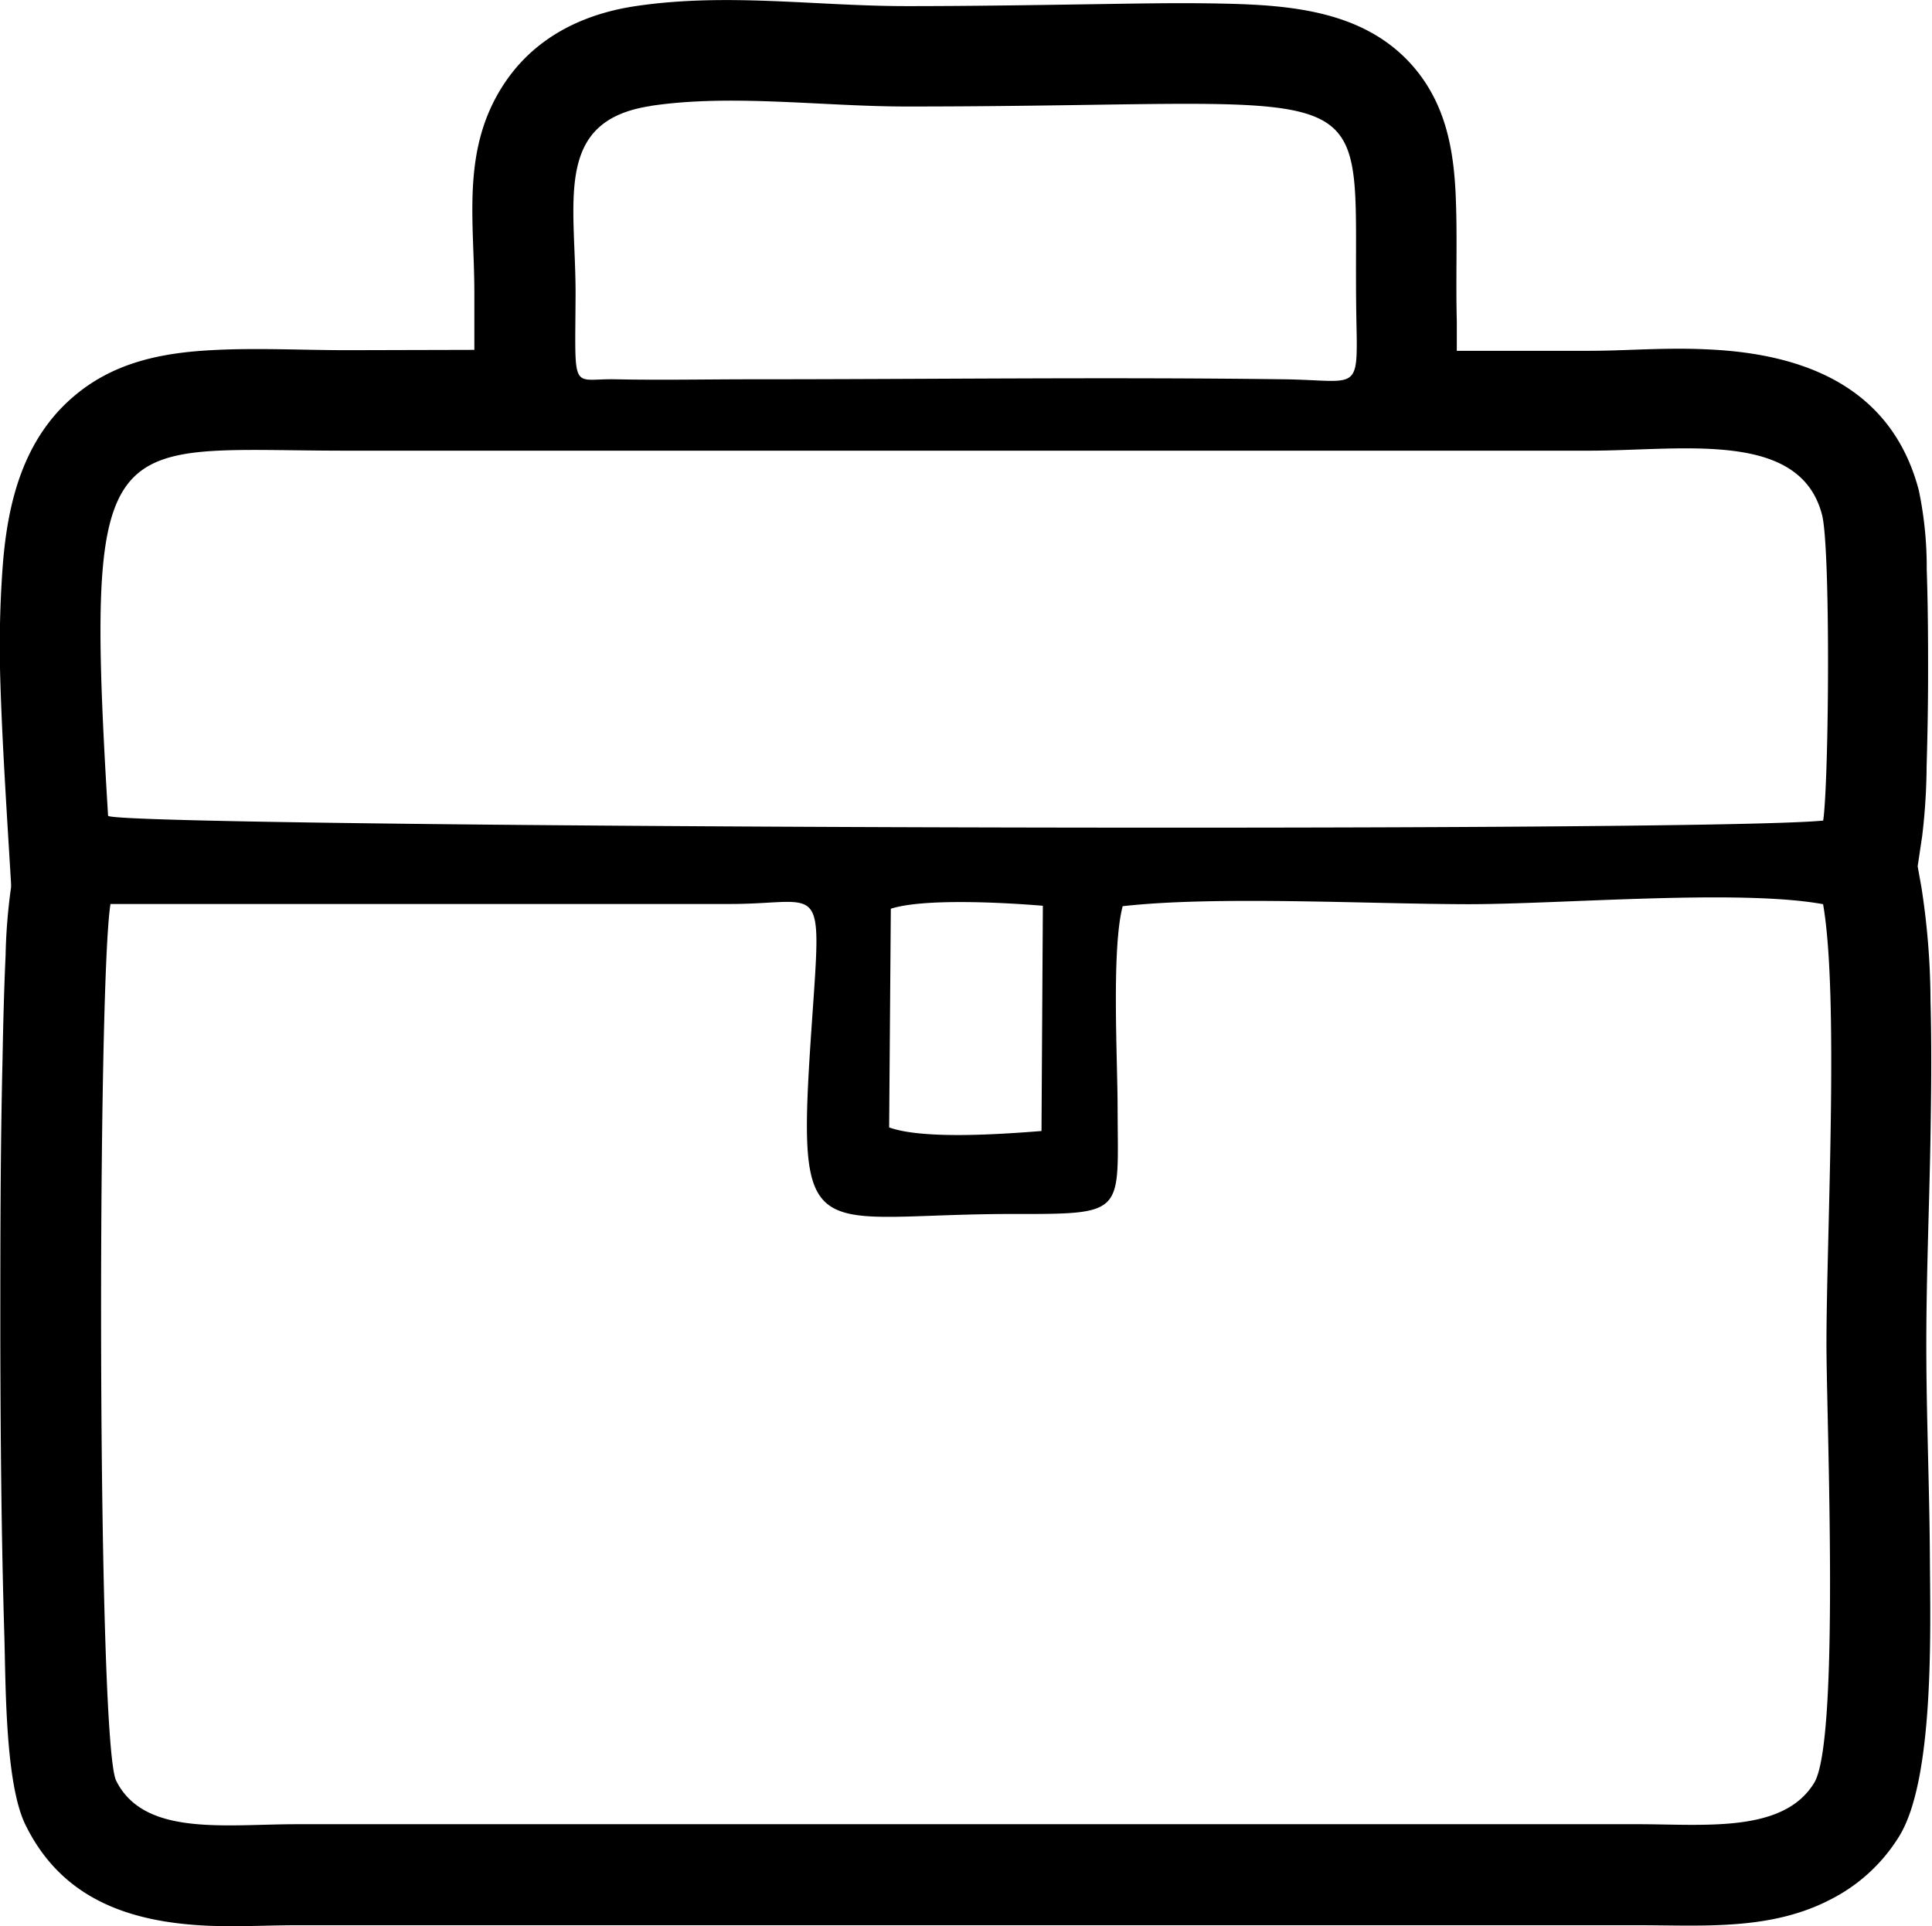 <svg id="Layer_1" data-name="Layer 1" xmlns="http://www.w3.org/2000/svg" viewBox="0 0 183.24 182.67"><path d="M54.74,42.5c0-1.8,0-3.61,0-5.42,0-6.86-1.28-13.57,2.8-19.78,2.88-4.38,7.4-6.64,12.49-7.4,8.68-1.29,17.07,0,25.74,0,5.84,0,11.68-.09,17.53-.18,4.09-.06,8.19-.15,12.29-.06,6.58.13,13.71.67,18.3,6.09,2.92,3.46,3.72,7.59,3.92,12,.18,4,0,8,.11,12,0,1,0,1.92,0,2.84h12.47c1.7,0,3.4-.07,5.1-.13,2.1-.07,4.2-.11,6.31,0,9.18.42,17.38,3.63,19.94,13.36a35.76,35.76,0,0,1,.75,7.53c.11,3.16.13,6.32.13,9.47s-.05,6.1-.14,9.15a58.71,58.71,0,0,1-.42,6.63l-.43,2.88.36,2a72.1,72.1,0,0,1,.86,10.78c.11,4.24.07,8.47,0,12.7-.11,6.63-.4,13.27-.4,19.9s.3,13.47.34,20.21.44,20.89-2.89,26.36a16.27,16.27,0,0,1-6.48,6c-5.73,3-12.11,2.47-18.33,2.47H37.91c-2.31,0-4.62.12-6.93.09-7.79-.1-15-1.94-18.76-9.5-2-3.89-1.92-13.49-2.06-18.11-.28-9.32-.36-18.64-.38-28,0-8.86,0-17.72.21-26.58.06-3.29.14-6.57.29-9.86a54.07,54.07,0,0,1,.52-6.48l0-.33-.36-5.9c-.27-4.57-.54-9.15-.67-13.74A103.26,103.26,0,0,1,10,63.11c.46-6.22,2-12.37,7.06-16.46,3.7-3,8.09-3.87,12.72-4.12,4.3-.24,8.59,0,12.9,0Zm39.5,53c3.12-1,10.71-.59,14.42-.28l-.13,21.36c-4.23.34-11.31.79-14.45-.34l.16-20.74Zm22-.24c8.84-1,23.34-.2,32.78-.19,8.87,0,25.73-1.45,33.64,0,1.53,8.74.32,31.52.32,41.72,0,7.15,1.29,37.57-1.16,41.6-2.9,4.77-10.29,3.94-16.64,3.93H37.91c-6.86,0-14.49,1.18-17.14-4.12-1.84-3.68-1.78-75.65-.54-83.15H79c8.75,0,8.71-2.6,7.77,11-1.57,22.66-.43,18.29,19.84,18.4,9.93,0,9.17-.22,9.14-9.9,0-4.77-.6-15.27.49-19.33ZM20,86.68c-2.3-37.86-.16-34.62,22.59-34.62H160.46c8.88,0,20-2,22.1,6.08.82,3.12.66,25.27.11,29-11.81,1.18-159.88.66-162.63-.43ZM71.48,19.36c7.66-1.15,16.35.07,24.34.06,47.09,0,42.1-4.08,42.58,20.43.14,6.81.13,5.53-6.89,5.44-16.78-.22-33.71,0-50.5,0-4.27,0-8.63.09-12.88,0s-3.83,1.47-3.79-8.15c0-8.77-2.12-16.39,7.14-17.77ZM146,44.88Z" transform="translate(-9.75 -9.32)" style="fill-rule:evenodd"/></svg>
